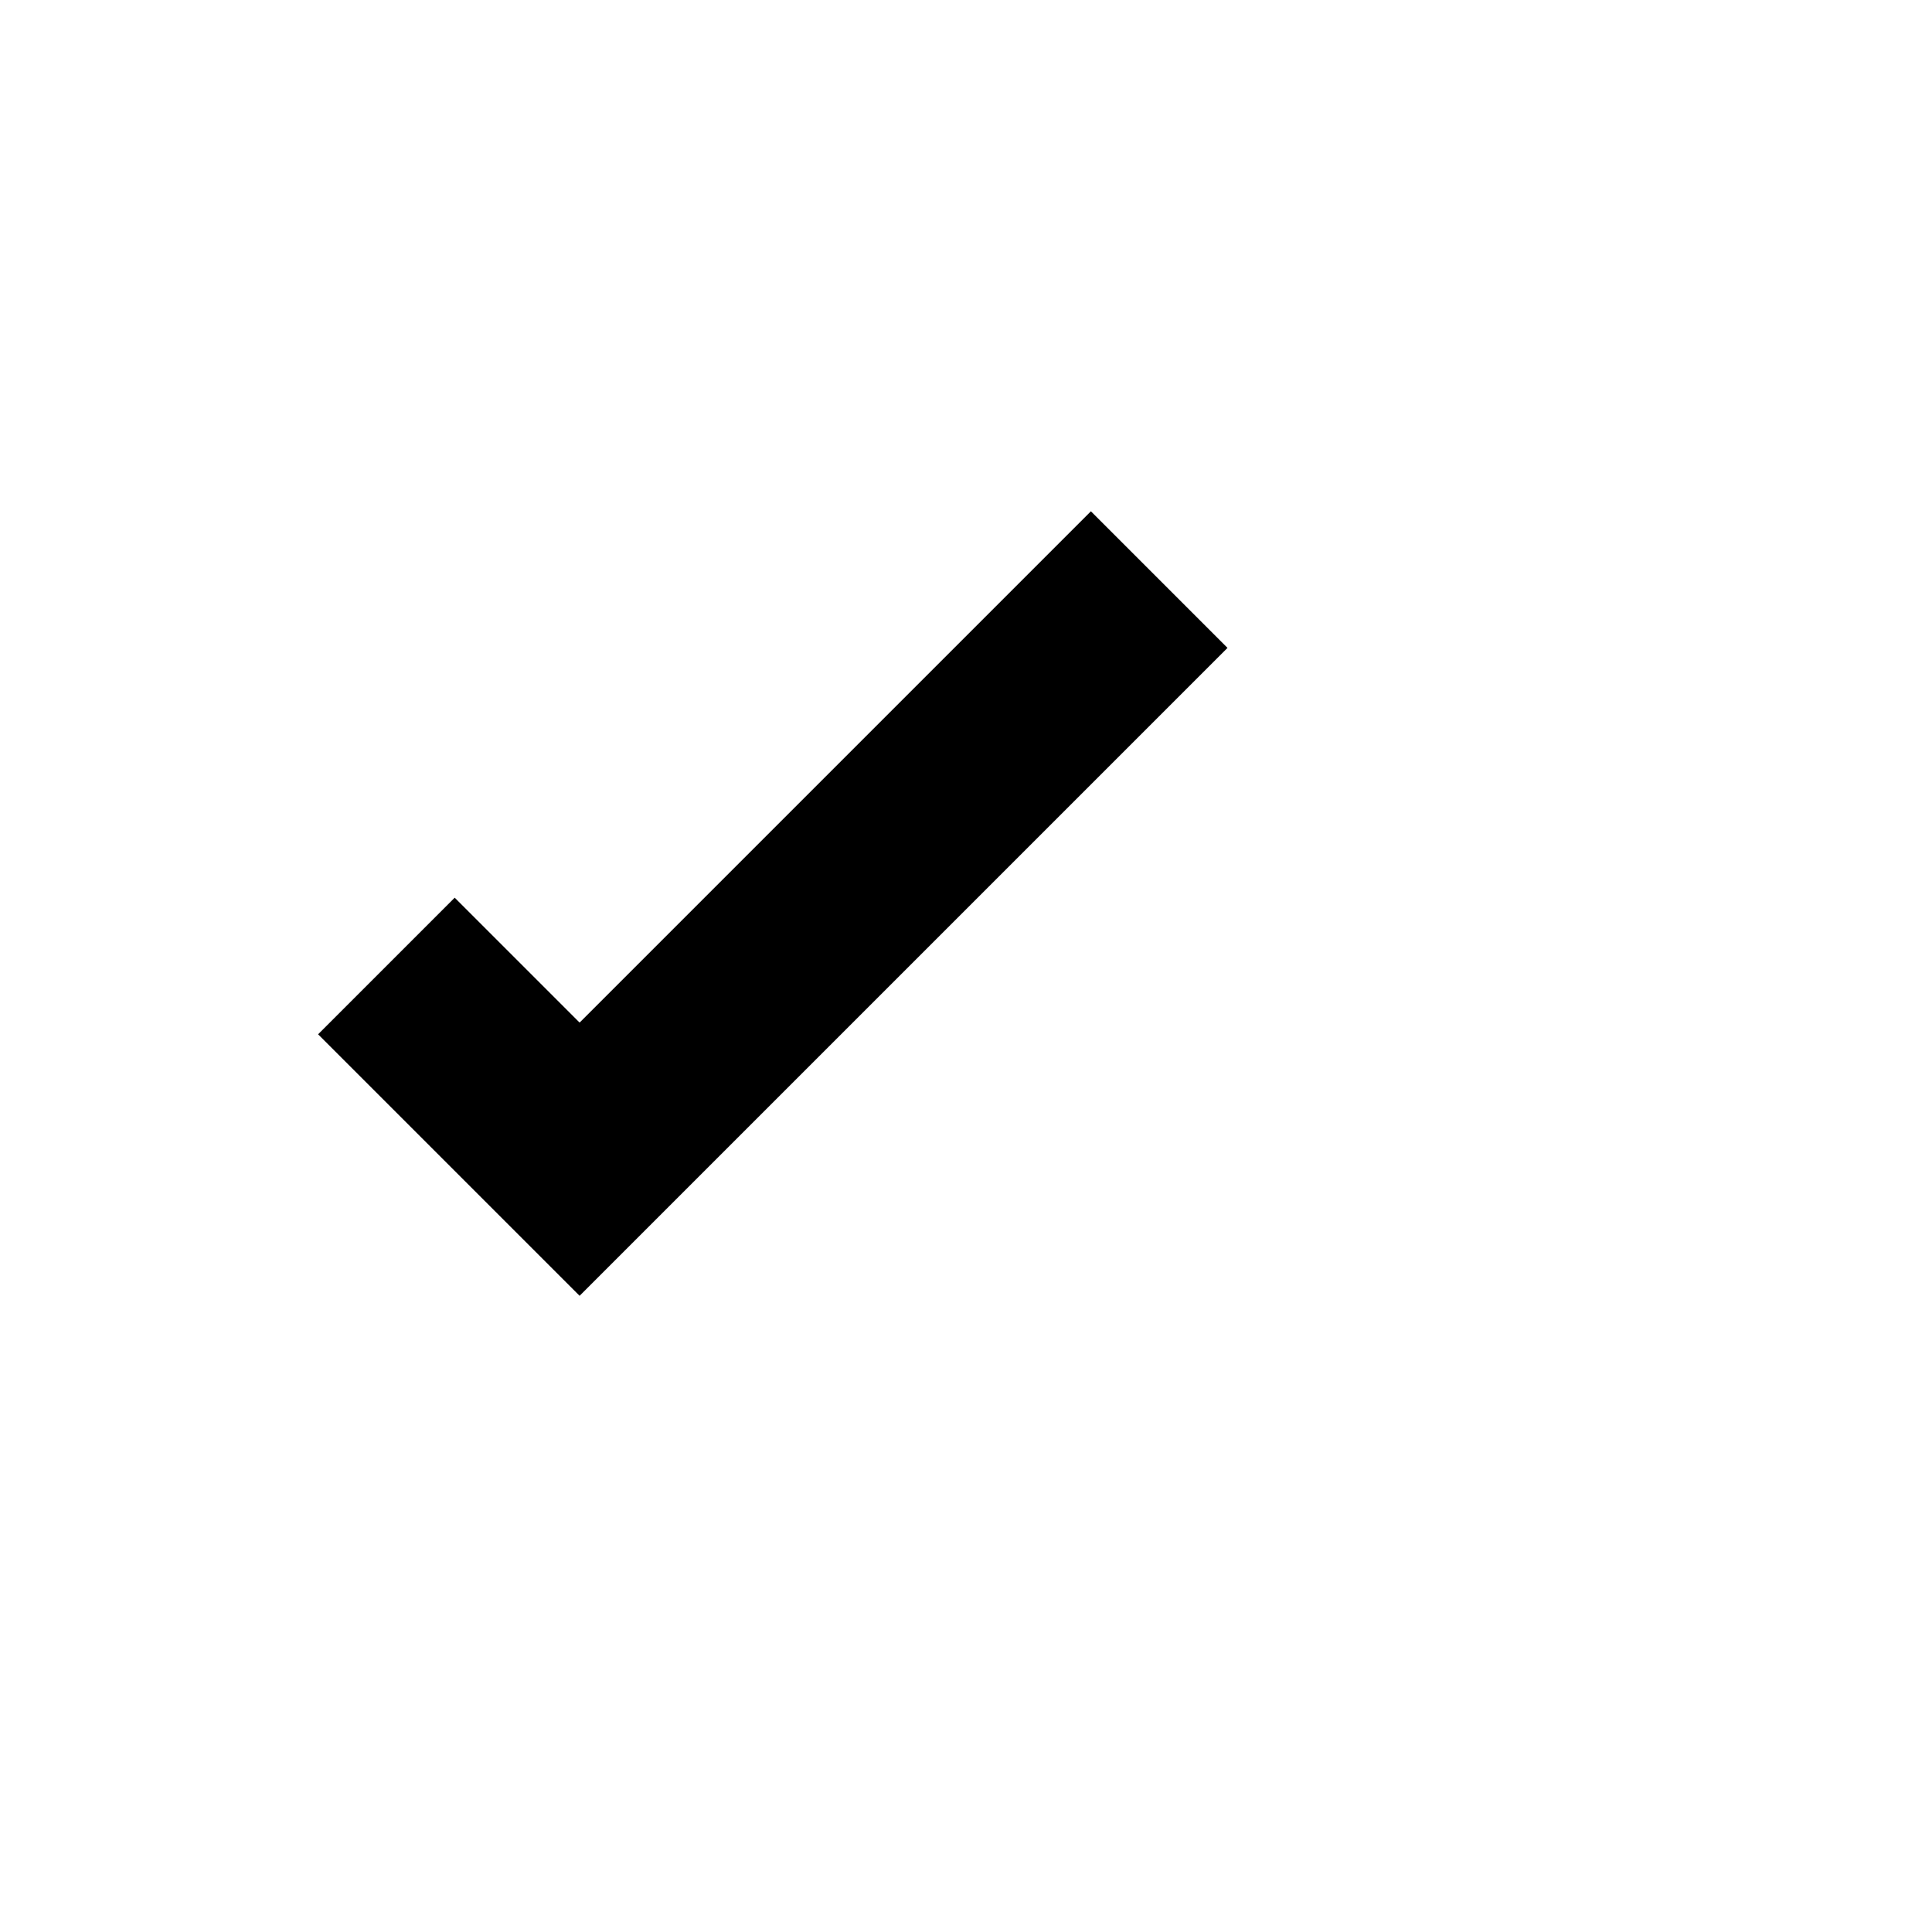 <?xml version="1.0" encoding="UTF-8"?>
<svg
    xmlns="http://www.w3.org/2000/svg"
    width="20"
    height="20"
    viewBox="0 0 20 20"
    fill="black"
>
    <path d="M4 10l2 2 6-6" fill="none" stroke="black" stroke-width="2"/>
</svg>